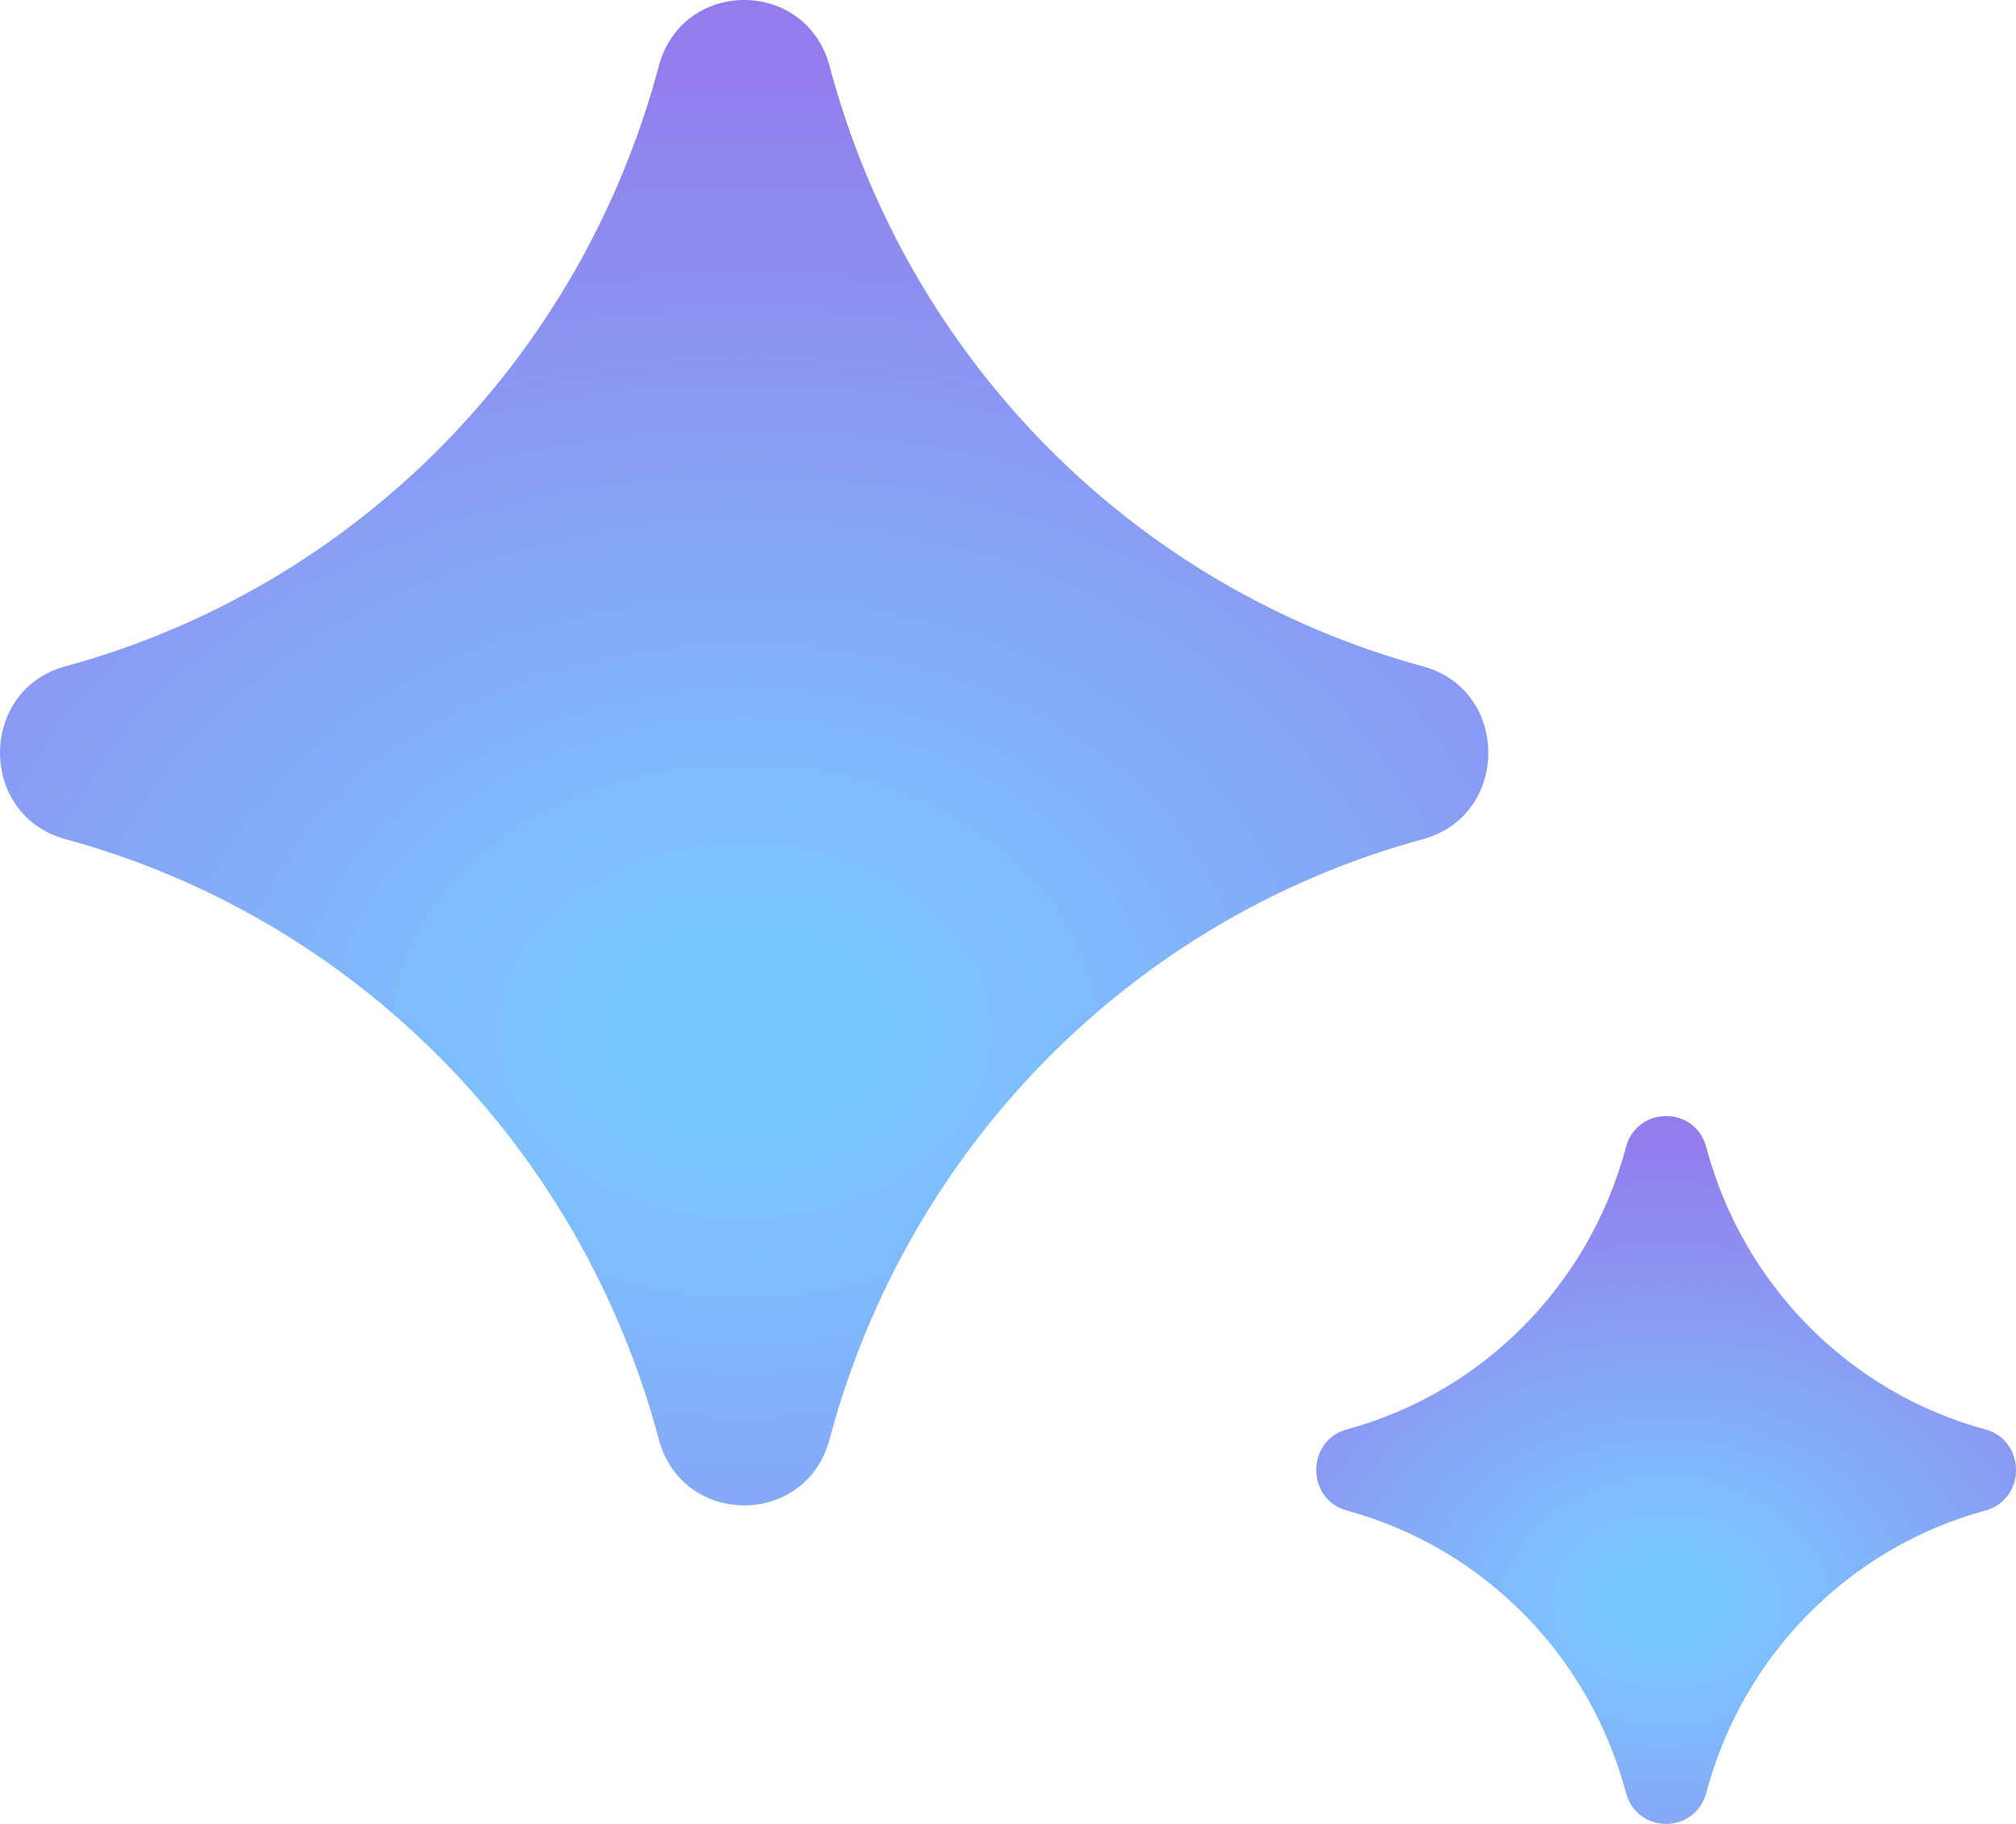 <?xml version="1.0" encoding="UTF-8"?> <svg xmlns="http://www.w3.org/2000/svg" width="21" height="19" viewBox="0 0 21 19" fill="none"><path d="M6.862 0.69C7.106 -0.23 8.397 -0.23 8.642 0.69C9.453 3.739 11.807 6.12 14.821 6.941C15.731 7.189 15.731 8.494 14.821 8.742C11.807 9.562 9.453 11.944 8.642 14.992C8.397 15.912 7.106 15.912 6.862 14.992C6.05 11.944 3.696 9.562 0.682 8.742C-0.227 8.494 -0.227 7.189 0.682 6.941C3.696 6.12 6.05 3.739 6.862 0.69Z" fill="url(#paint0_radial_131_8045)"></path><path d="M16.937 11.951C17.052 11.518 17.659 11.518 17.774 11.951C18.155 13.384 19.262 14.504 20.679 14.89C21.107 15.006 21.107 15.62 20.679 15.736C19.262 16.122 18.155 17.242 17.774 18.675C17.659 19.108 17.052 19.108 16.937 18.675C16.555 17.242 15.448 16.122 14.031 15.736C13.604 15.62 13.604 15.006 14.031 14.89C15.448 14.504 16.555 13.384 16.937 11.951Z" fill="url(#paint1_radial_131_8045)"></path><defs><radialGradient id="paint0_radial_131_8045" cx="0" cy="0" r="1" gradientUnits="userSpaceOnUse" gradientTransform="translate(7.752 10.746) rotate(90) scale(10.214 13.305)"><stop offset="0.115" stop-color="#7BC7FF"></stop><stop offset="1" stop-color="#937CEB"></stop></radialGradient><radialGradient id="paint1_radial_131_8045" cx="0" cy="0" r="1" gradientUnits="userSpaceOnUse" gradientTransform="translate(17.355 16.679) rotate(90) scale(4.802 6.256)"><stop offset="0.115" stop-color="#7BC7FF"></stop><stop offset="1" stop-color="#937CEB"></stop></radialGradient></defs></svg> 